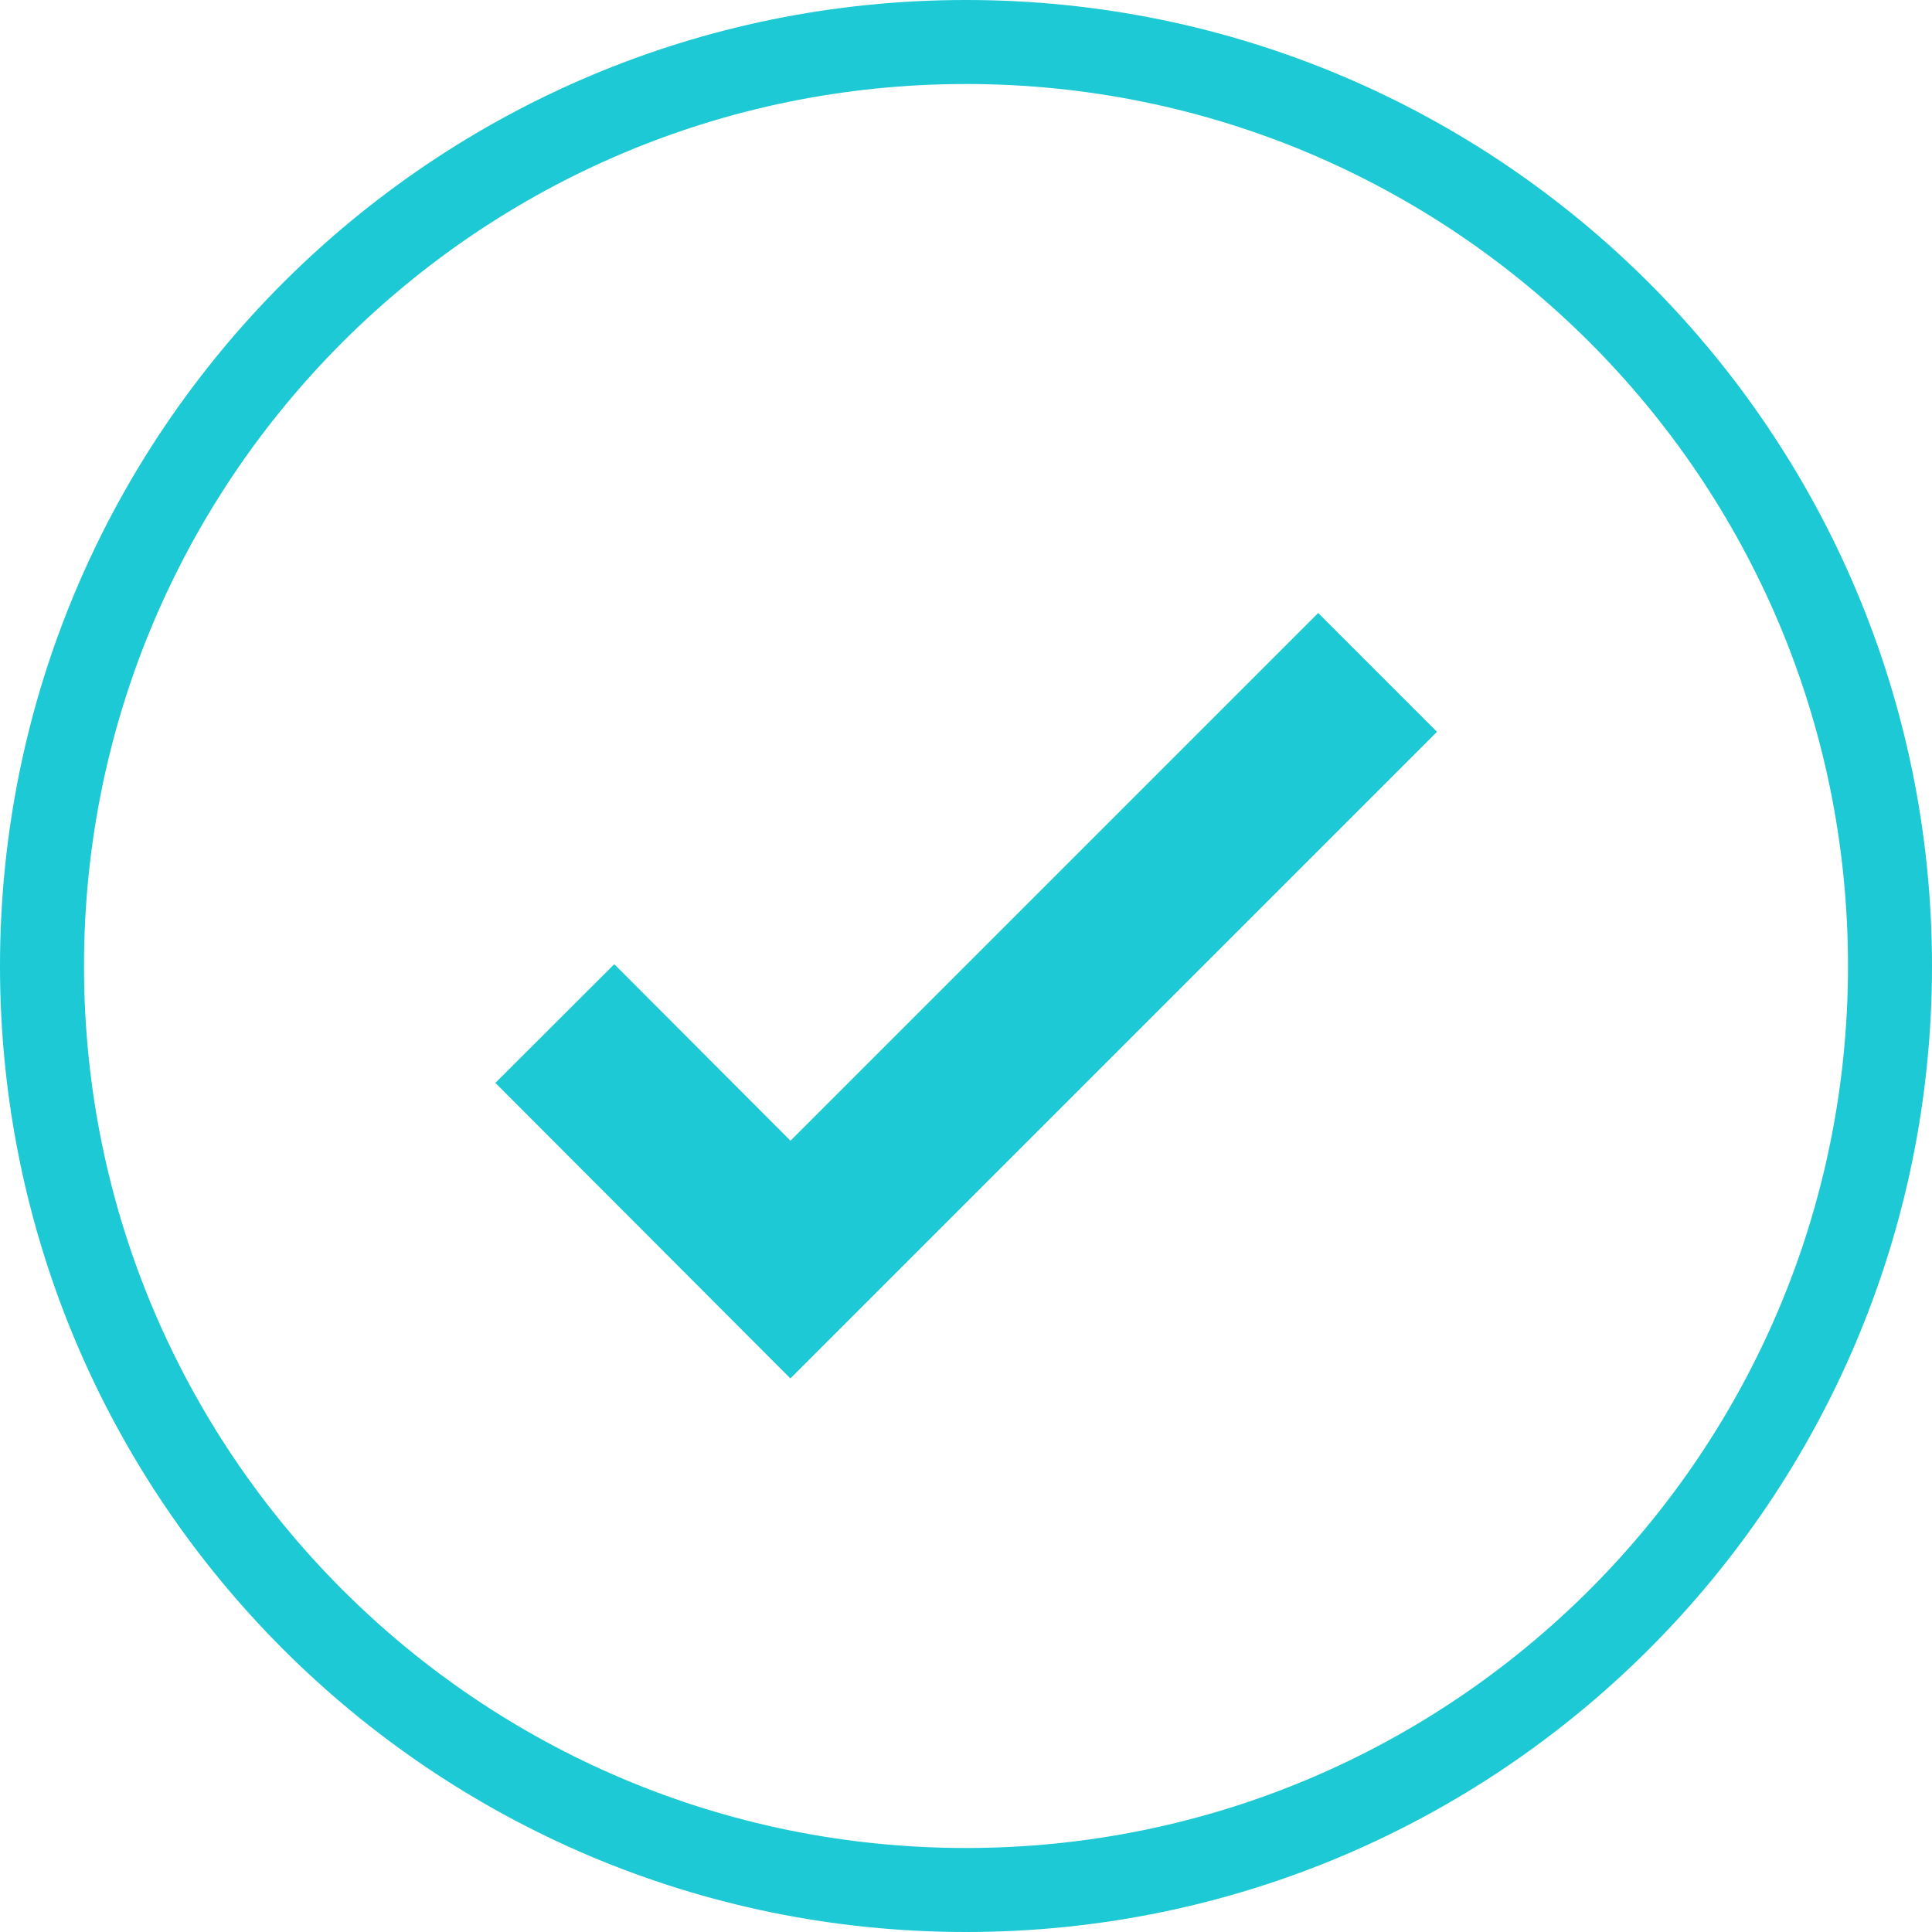 <svg xmlns="http://www.w3.org/2000/svg" fill="none" viewBox="0 0 46 46" height="46" width="46">
<path stroke-linejoin="round" stroke-linecap="round" stroke-width="2" stroke="#1DC9D4" d="M23 45C35.15 45 45 35.15 45 23C45 10.85 35.15 1 23 1C10.85 1 1 10.85 1 23C1 35.15 10.85 45 23 45Z"></path>
<path stroke-miterlimit="10" stroke-width="4" stroke="#1DC9D4" d="M13.21 24.37L18.82 29.99L32.8 16.01"></path>
</svg>
